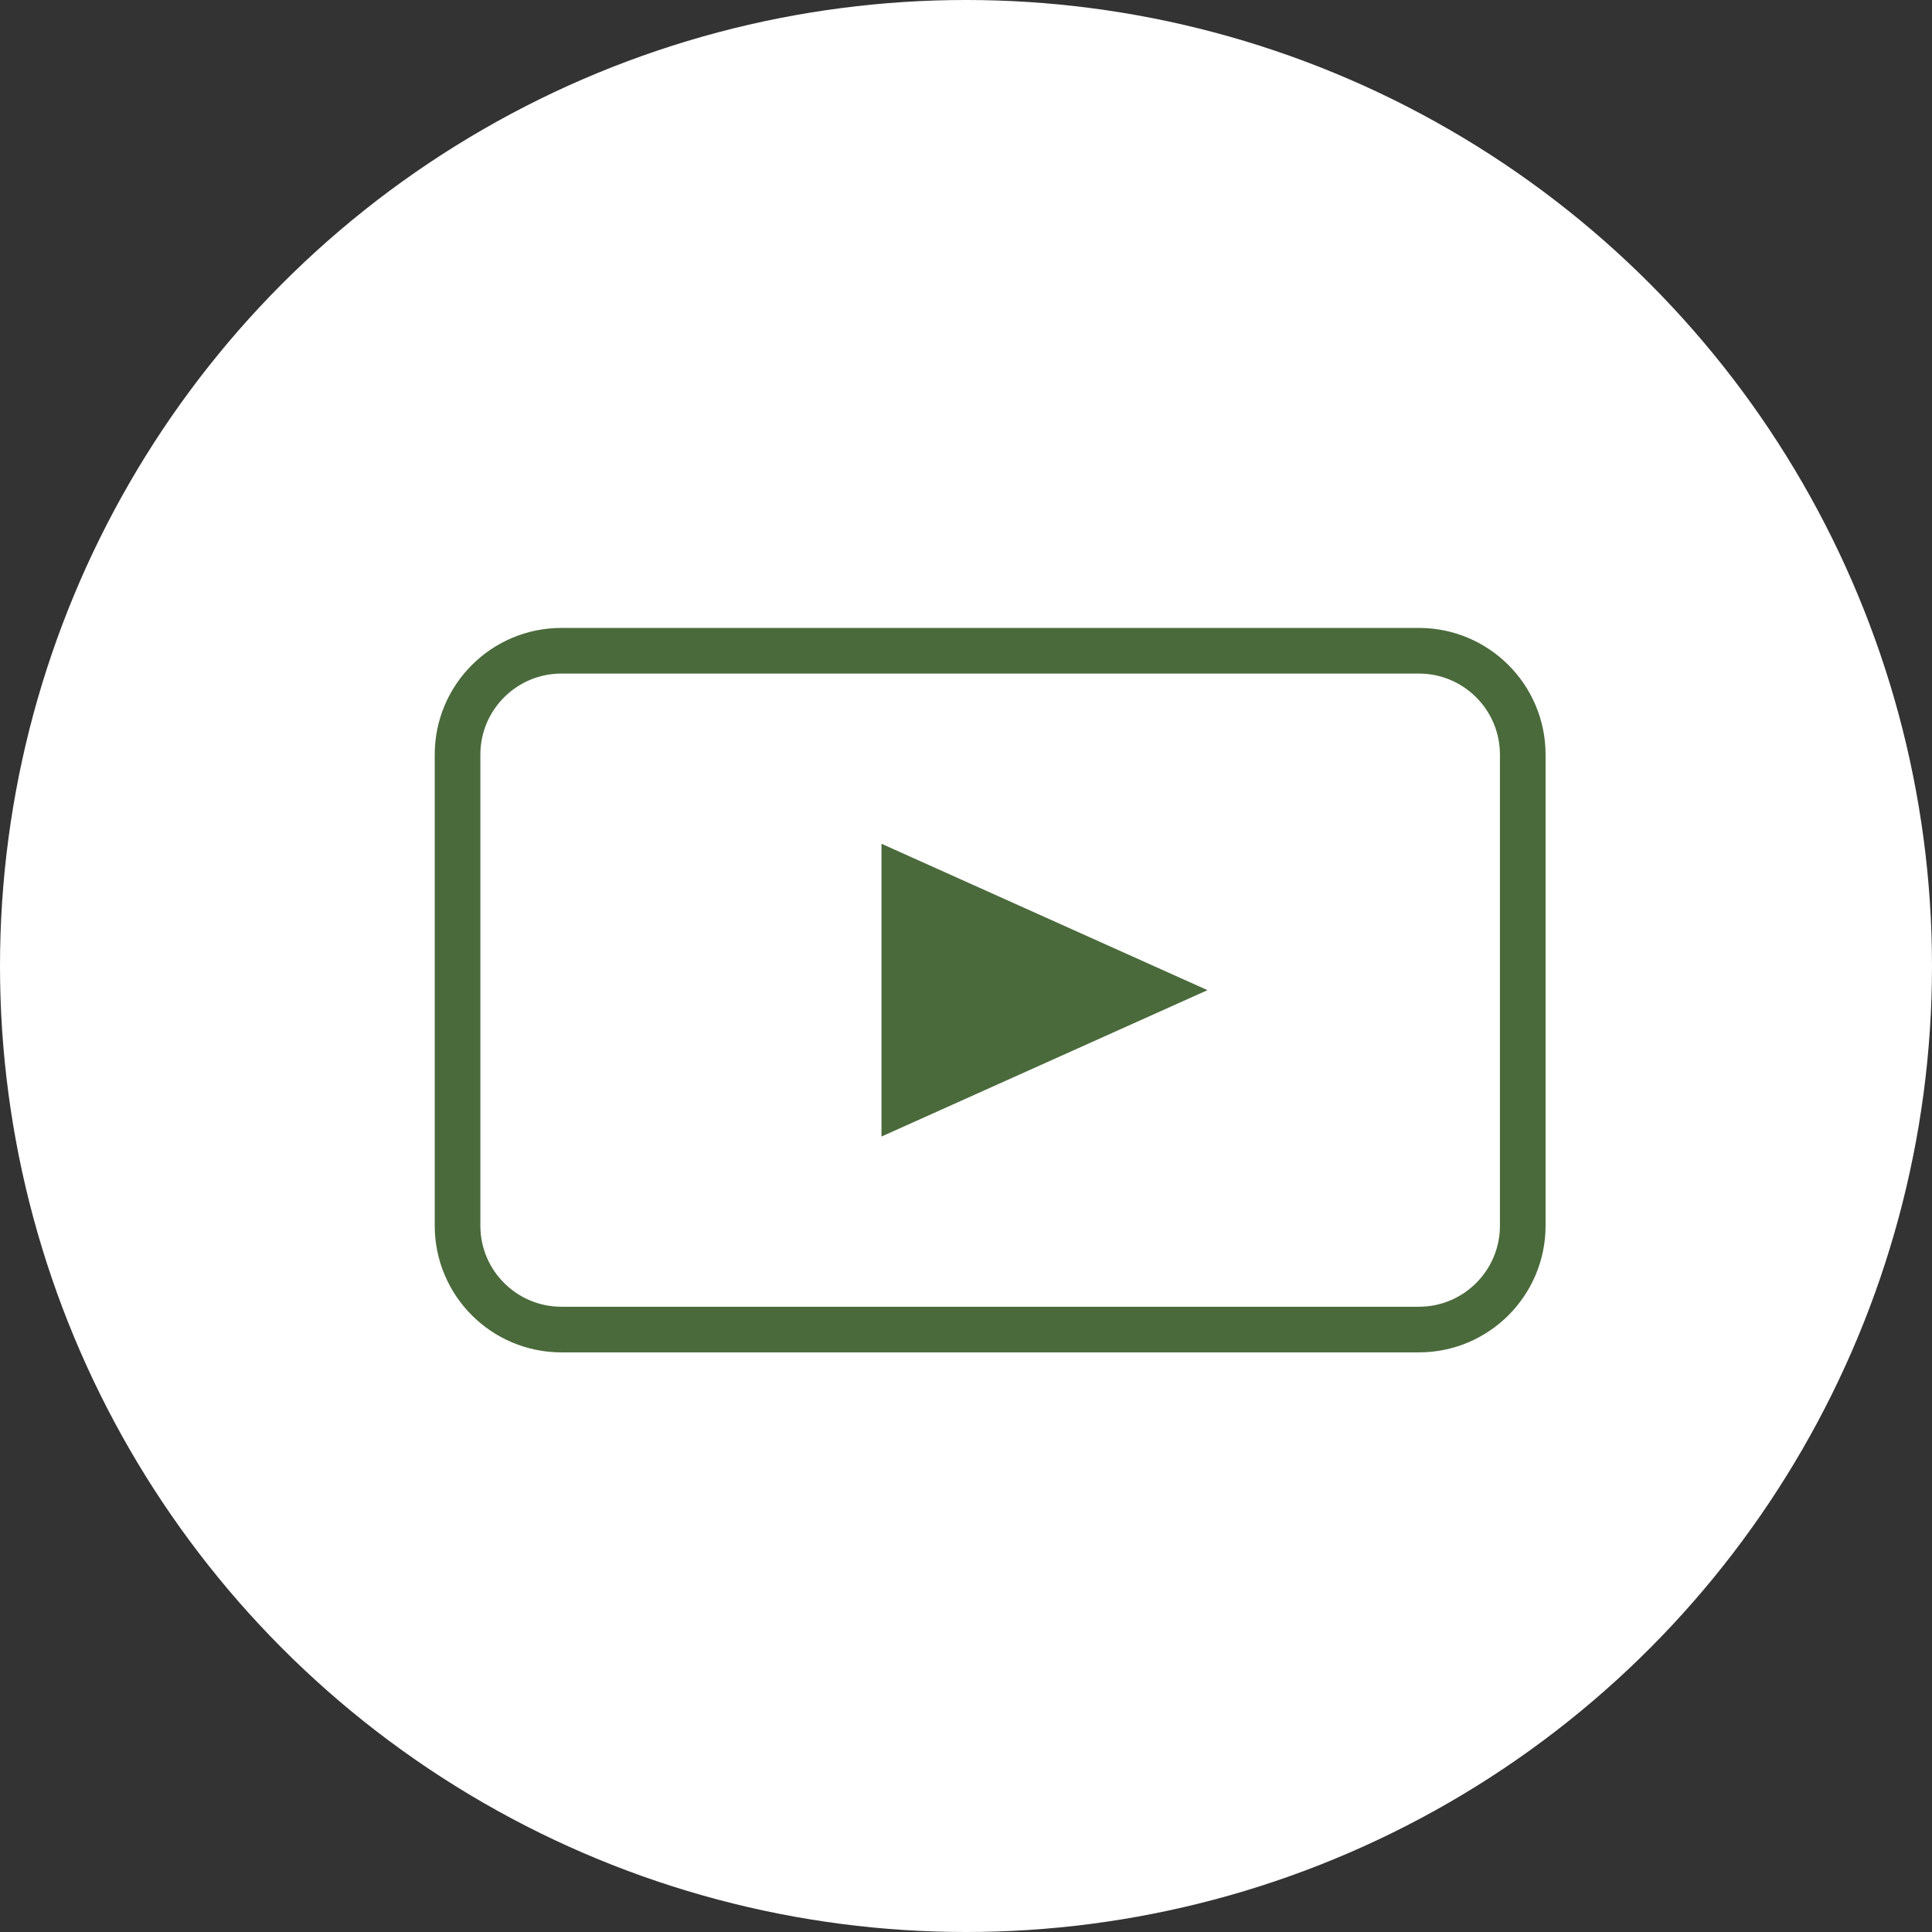 <?xml version="1.0" encoding="UTF-8"?> <svg xmlns="http://www.w3.org/2000/svg" width="40" height="40" viewBox="0 0 40 40" fill="none"><rect x="0" y="0" width="40" height="40" fill="#333333" stroke="none"/><circle cx="20" cy="20" r="20" fill="white"></circle><path d="M11.624 13.473H29.376C30.564 13.473 31.527 14.436 31.527 15.624V25.376C31.527 26.564 30.564 27.527 29.376 27.527H11.624C10.436 27.527 9.473 26.564 9.473 25.376V15.624C9.473 14.436 10.436 13.473 11.624 13.473Z" stroke="#4A6A3B" stroke-width="0.945"></path><path d="M25 20.5L18.25 23.531L18.25 17.469L25 20.5Z" fill="#4A6A3B"></path></svg> 